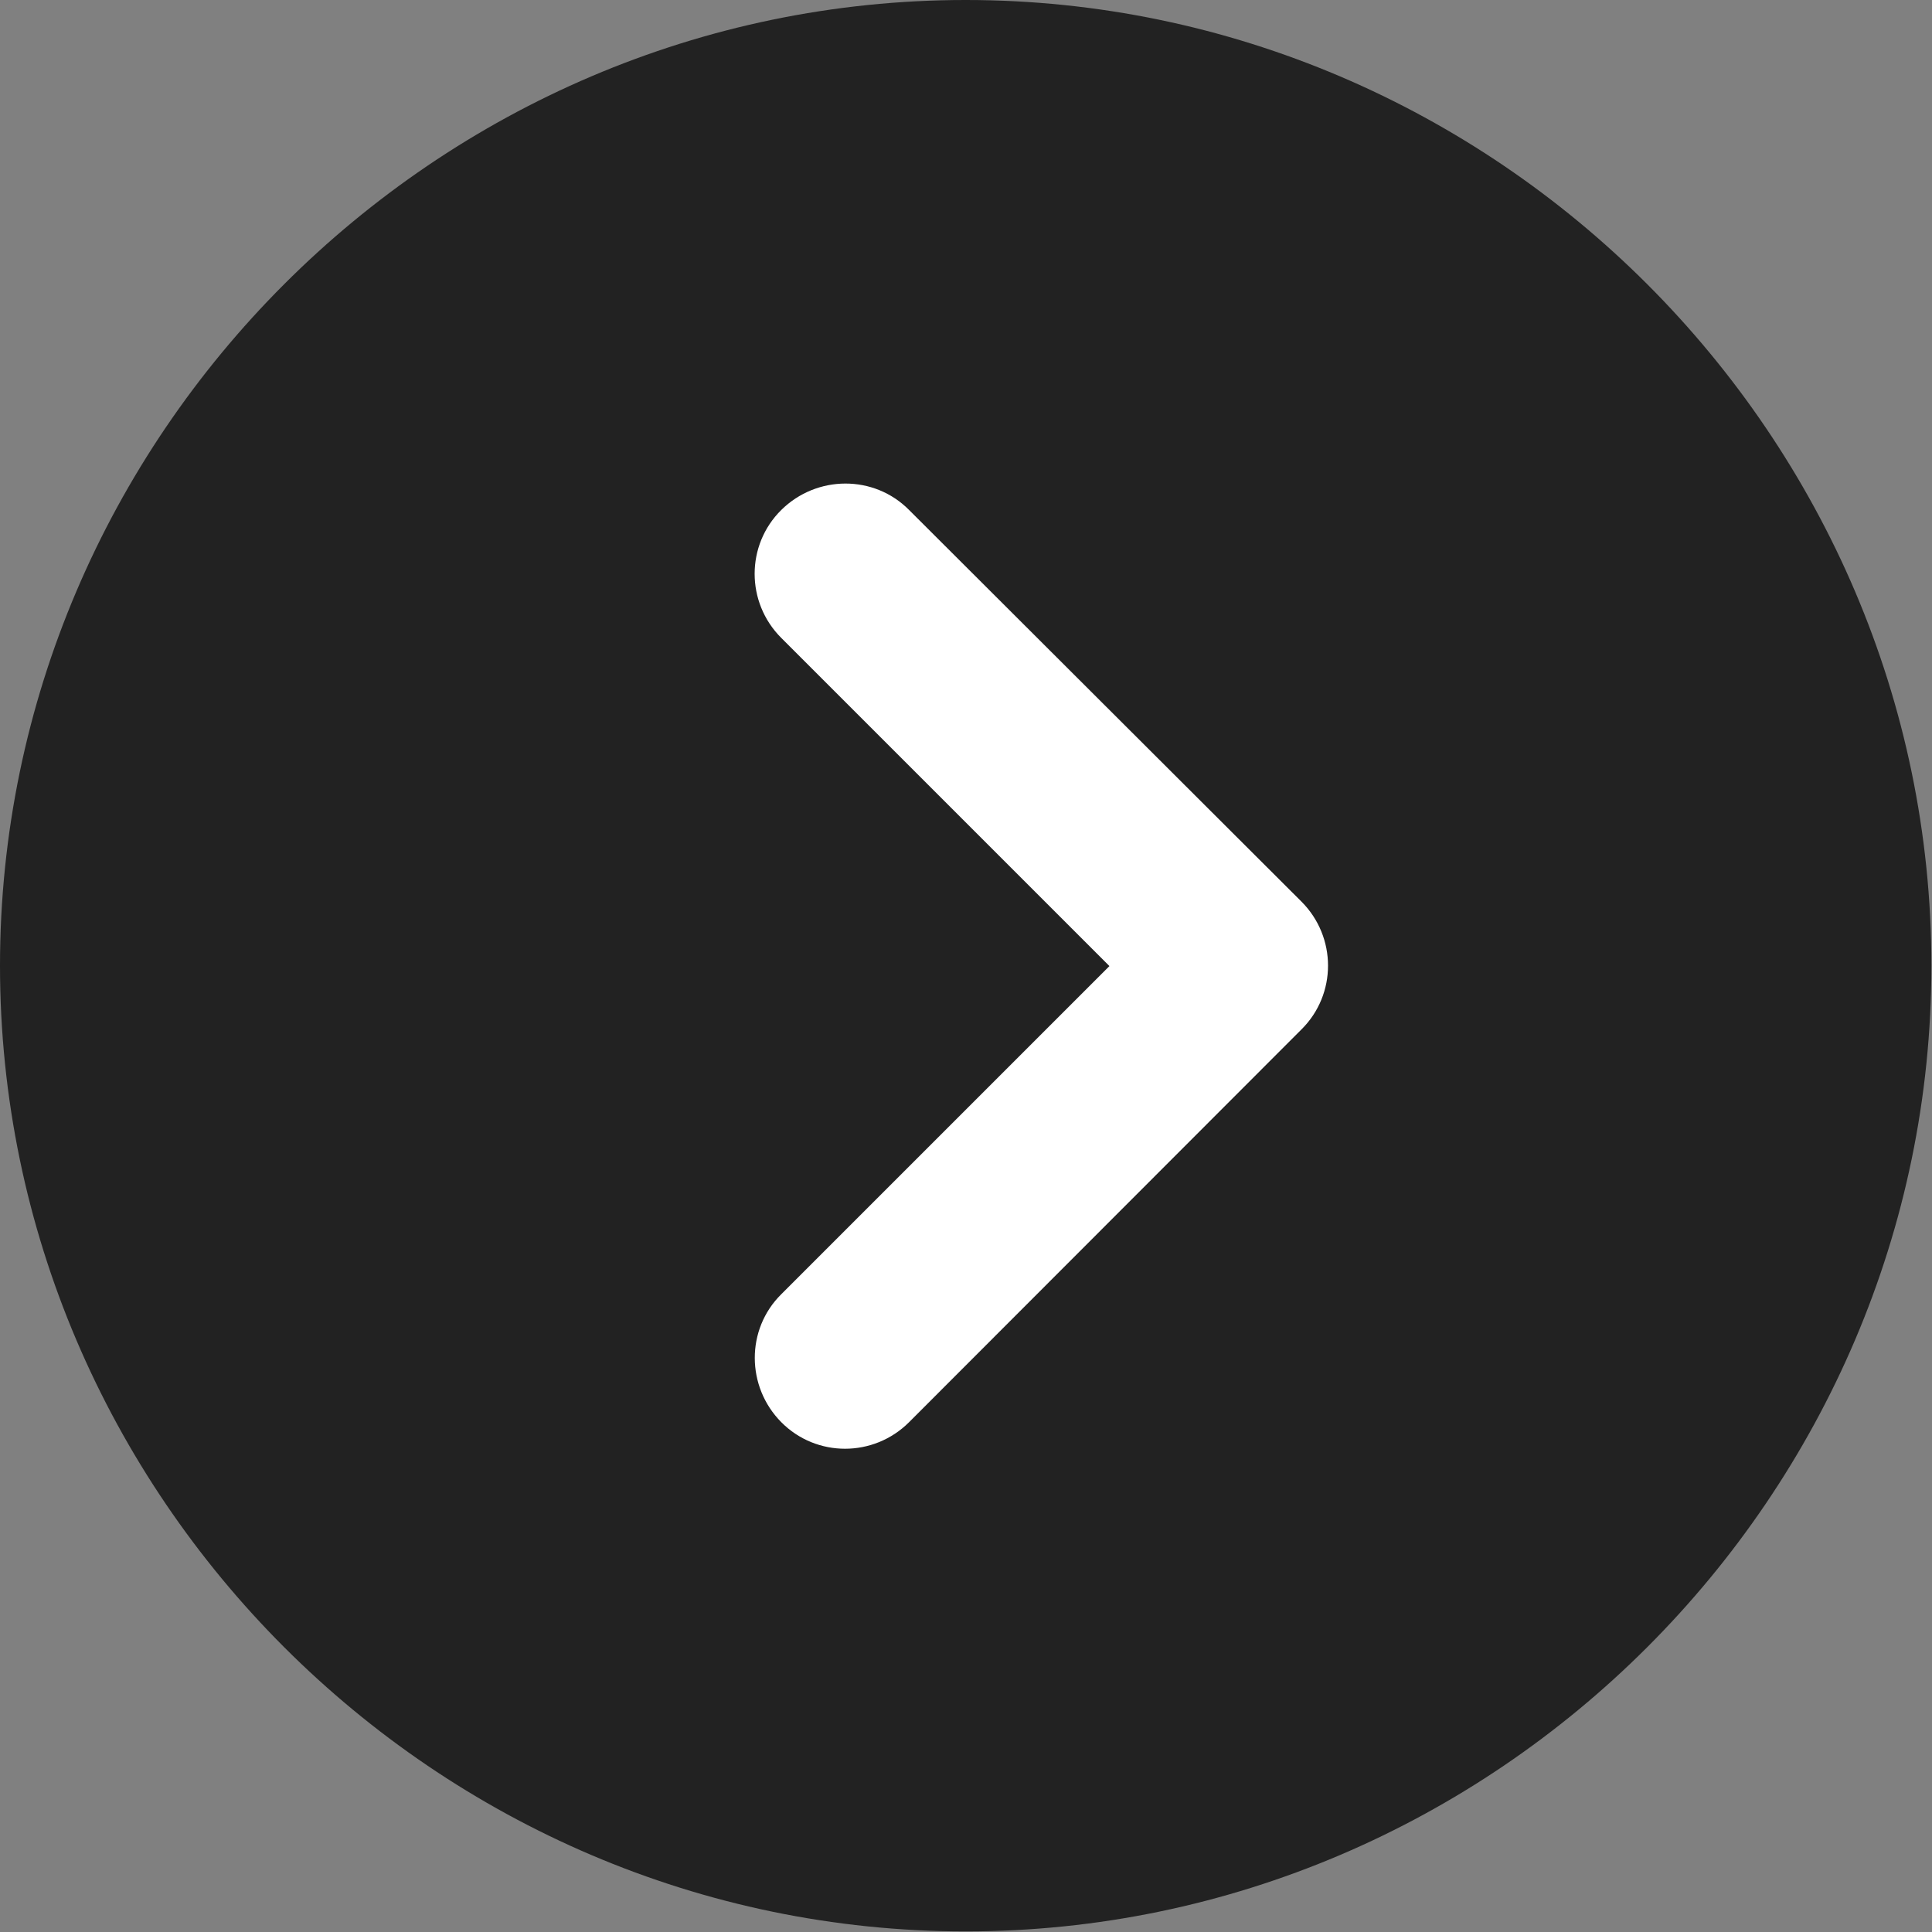 <?xml version="1.0" encoding="UTF-8" standalone="no"?><!DOCTYPE svg PUBLIC "-//W3C//DTD SVG 1.1//EN" "http://www.w3.org/Graphics/SVG/1.1/DTD/svg11.dtd"><svg width="100%" height="100%" viewBox="0 0 2134 2134" version="1.1" xmlns="http://www.w3.org/2000/svg" xmlns:xlink="http://www.w3.org/1999/xlink" xml:space="preserve" xmlns:serif="http://www.serif.com/" style="fill-rule:evenodd;clip-rule:evenodd;stroke-linejoin:round;stroke-miterlimit:2;"><rect x="0" y="0" width="2134" height="2134" fill="#808080" stroke="none"/><ellipse cx="1060.42" cy="1037.5" rx="518.75" ry="650" style="fill:#fff;"/><path d="M0,1066.67c0,585.156 481.511,1066.67 1066.67,1066.67c585.156,0 1066.67,-481.51 1066.67,-1066.67c0,-585.156 -481.51,-1066.67 -1066.67,-1066.67c-585.156,0 -1066.67,481.511 -1066.67,1066.67Zm1004.17,504.166c-39.167,39.167 -102.5,39.167 -141.25,0c-38.75,-39.166 -39.167,-102.5 -0,-141.25l362.5,-362.5l-362.5,-362.5c-39.167,-39.166 -39.167,-102.5 -0,-141.25c39.166,-38.75 102.5,-39.166 141.25,0l433.333,432.5c39.167,39.167 39.167,102.5 0,141.25l-433.333,433.75Z" style="fill:#222;fill-rule:nonzero;"/></svg>